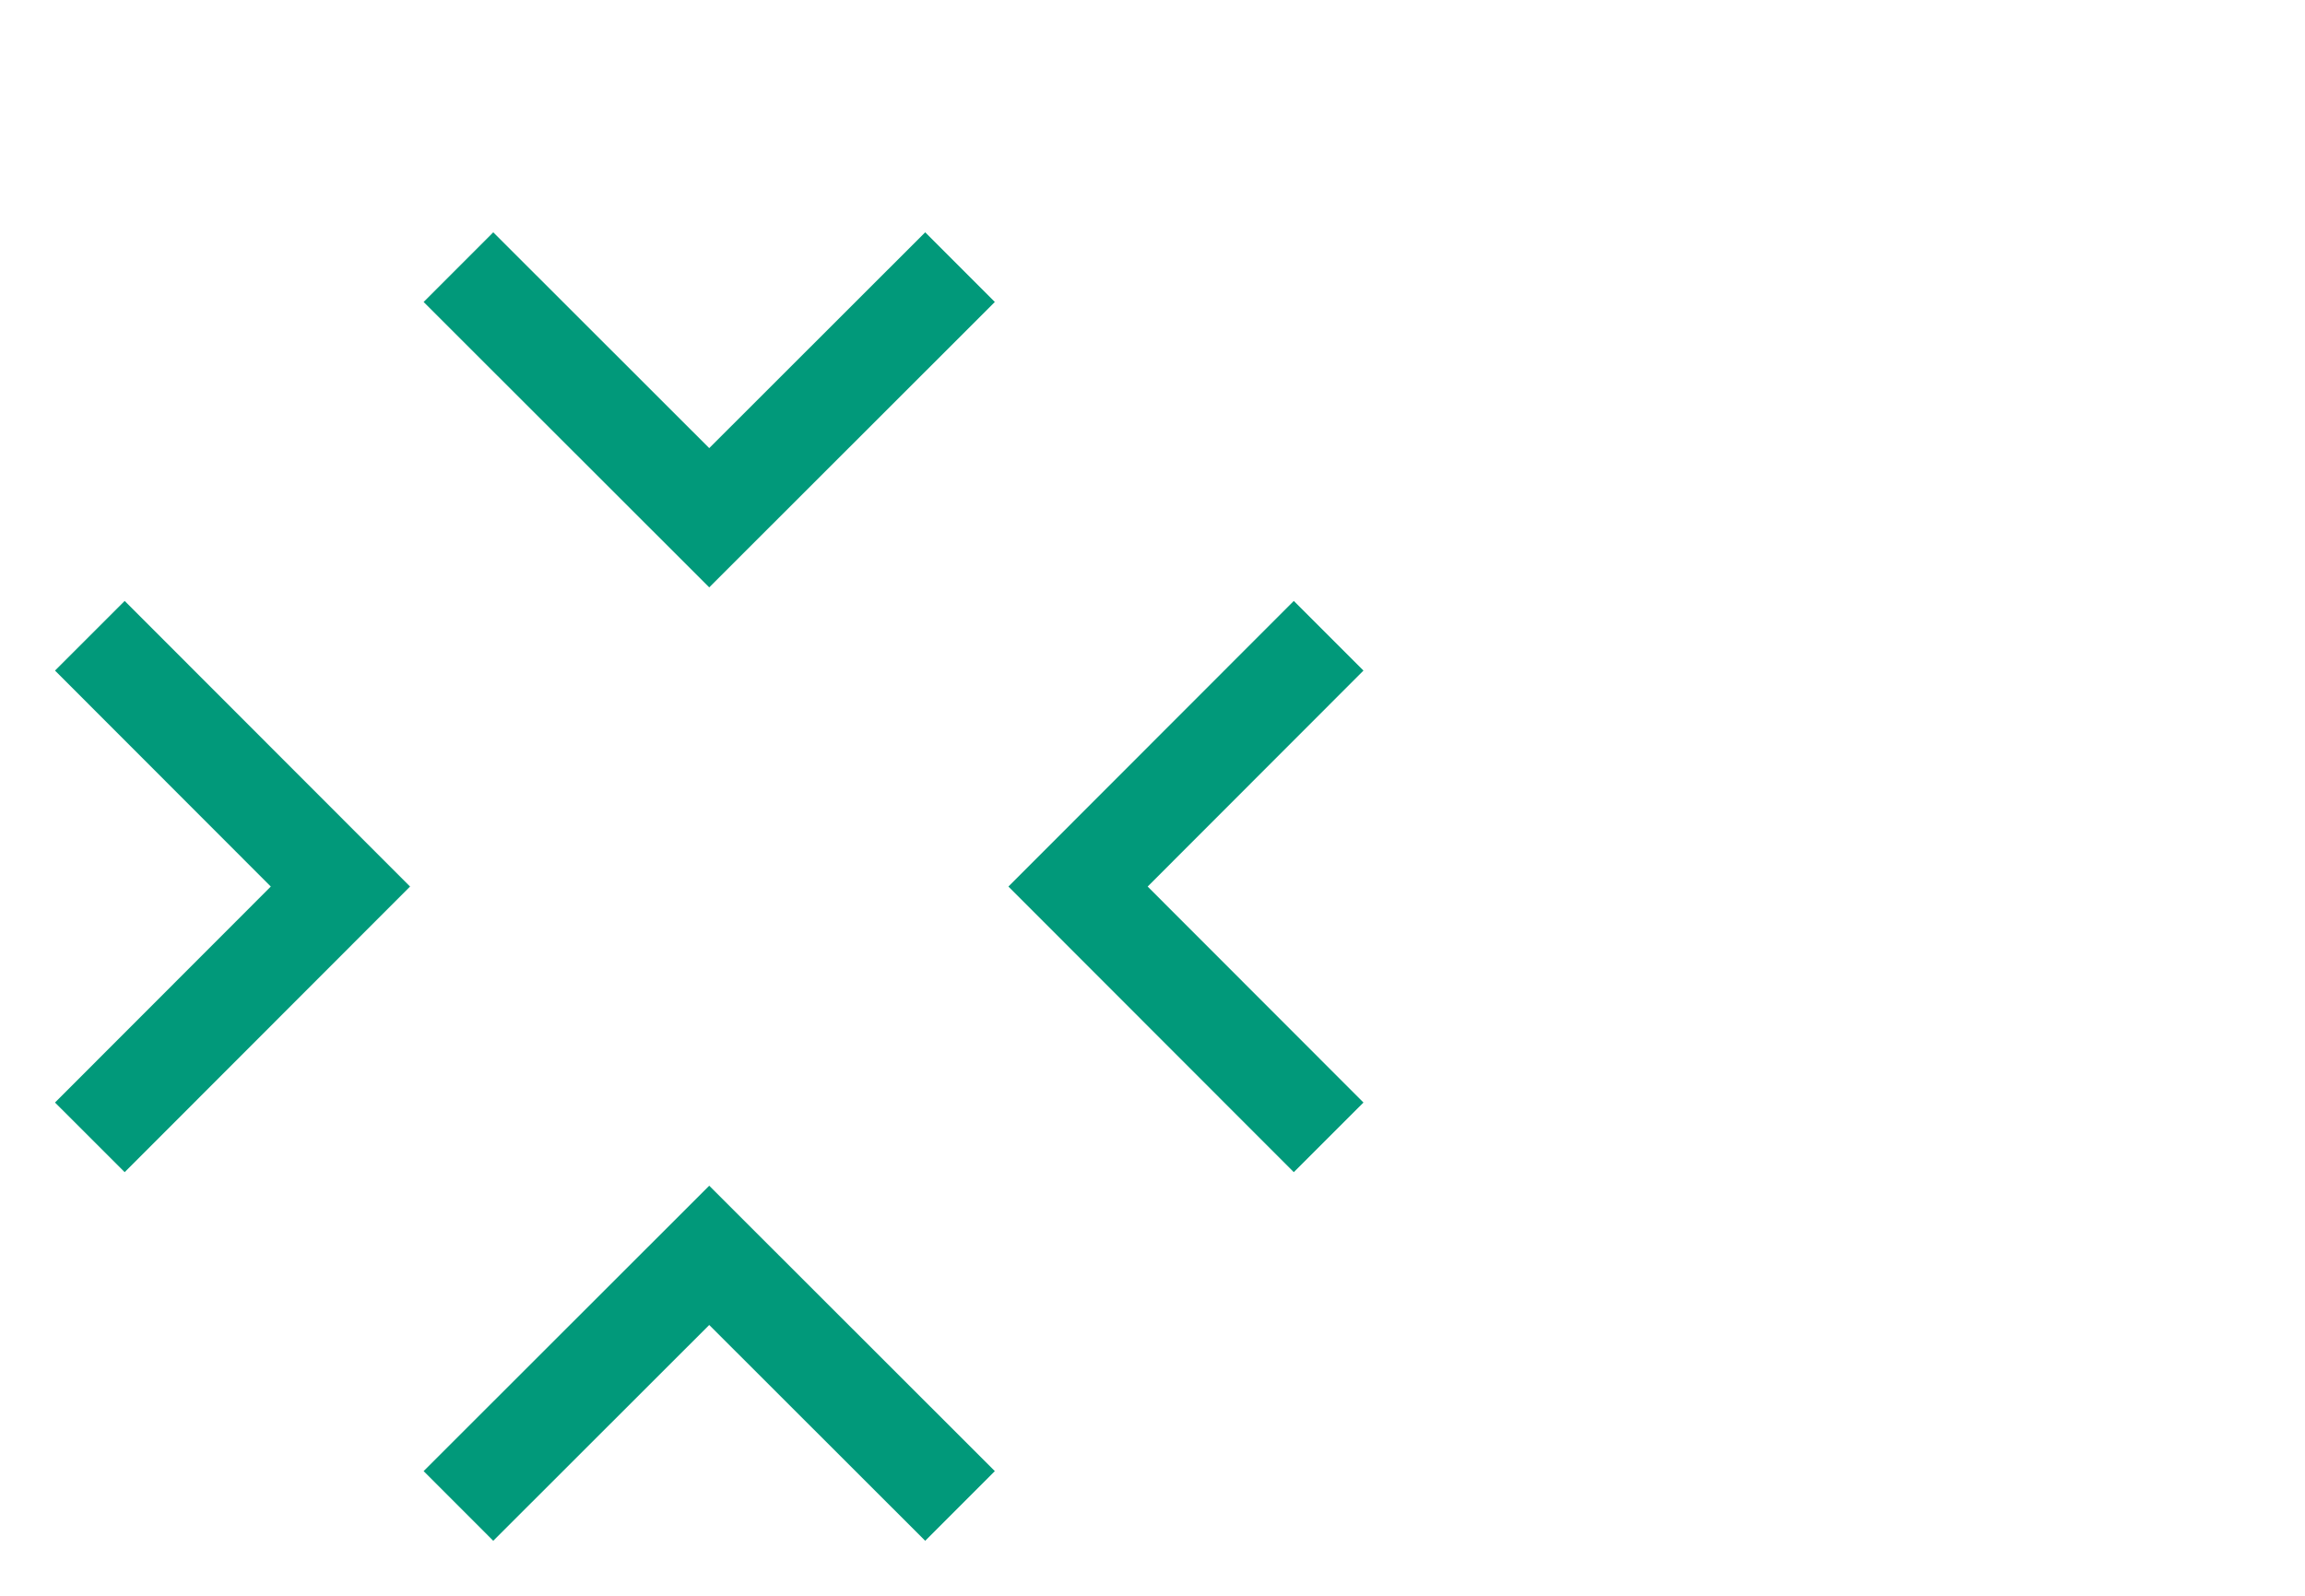 <svg enable-background="new 0 0 117 81" viewBox="0 0 117 81" xmlns="http://www.w3.org/2000/svg"><g fill="none" stroke="#01997a" stroke-miterlimit="10" stroke-width="5"><path d="m48.73 13.56-12.73 12.72-12.73-12.72"/><path d="m67.44 57.73-12.72-12.73 12.72-12.73"/><path d="m23.27 76.44 12.73-12.72 12.73 12.72"/><path d="m4.56 32.27 12.72 12.73-12.72 12.73"/></g></svg>